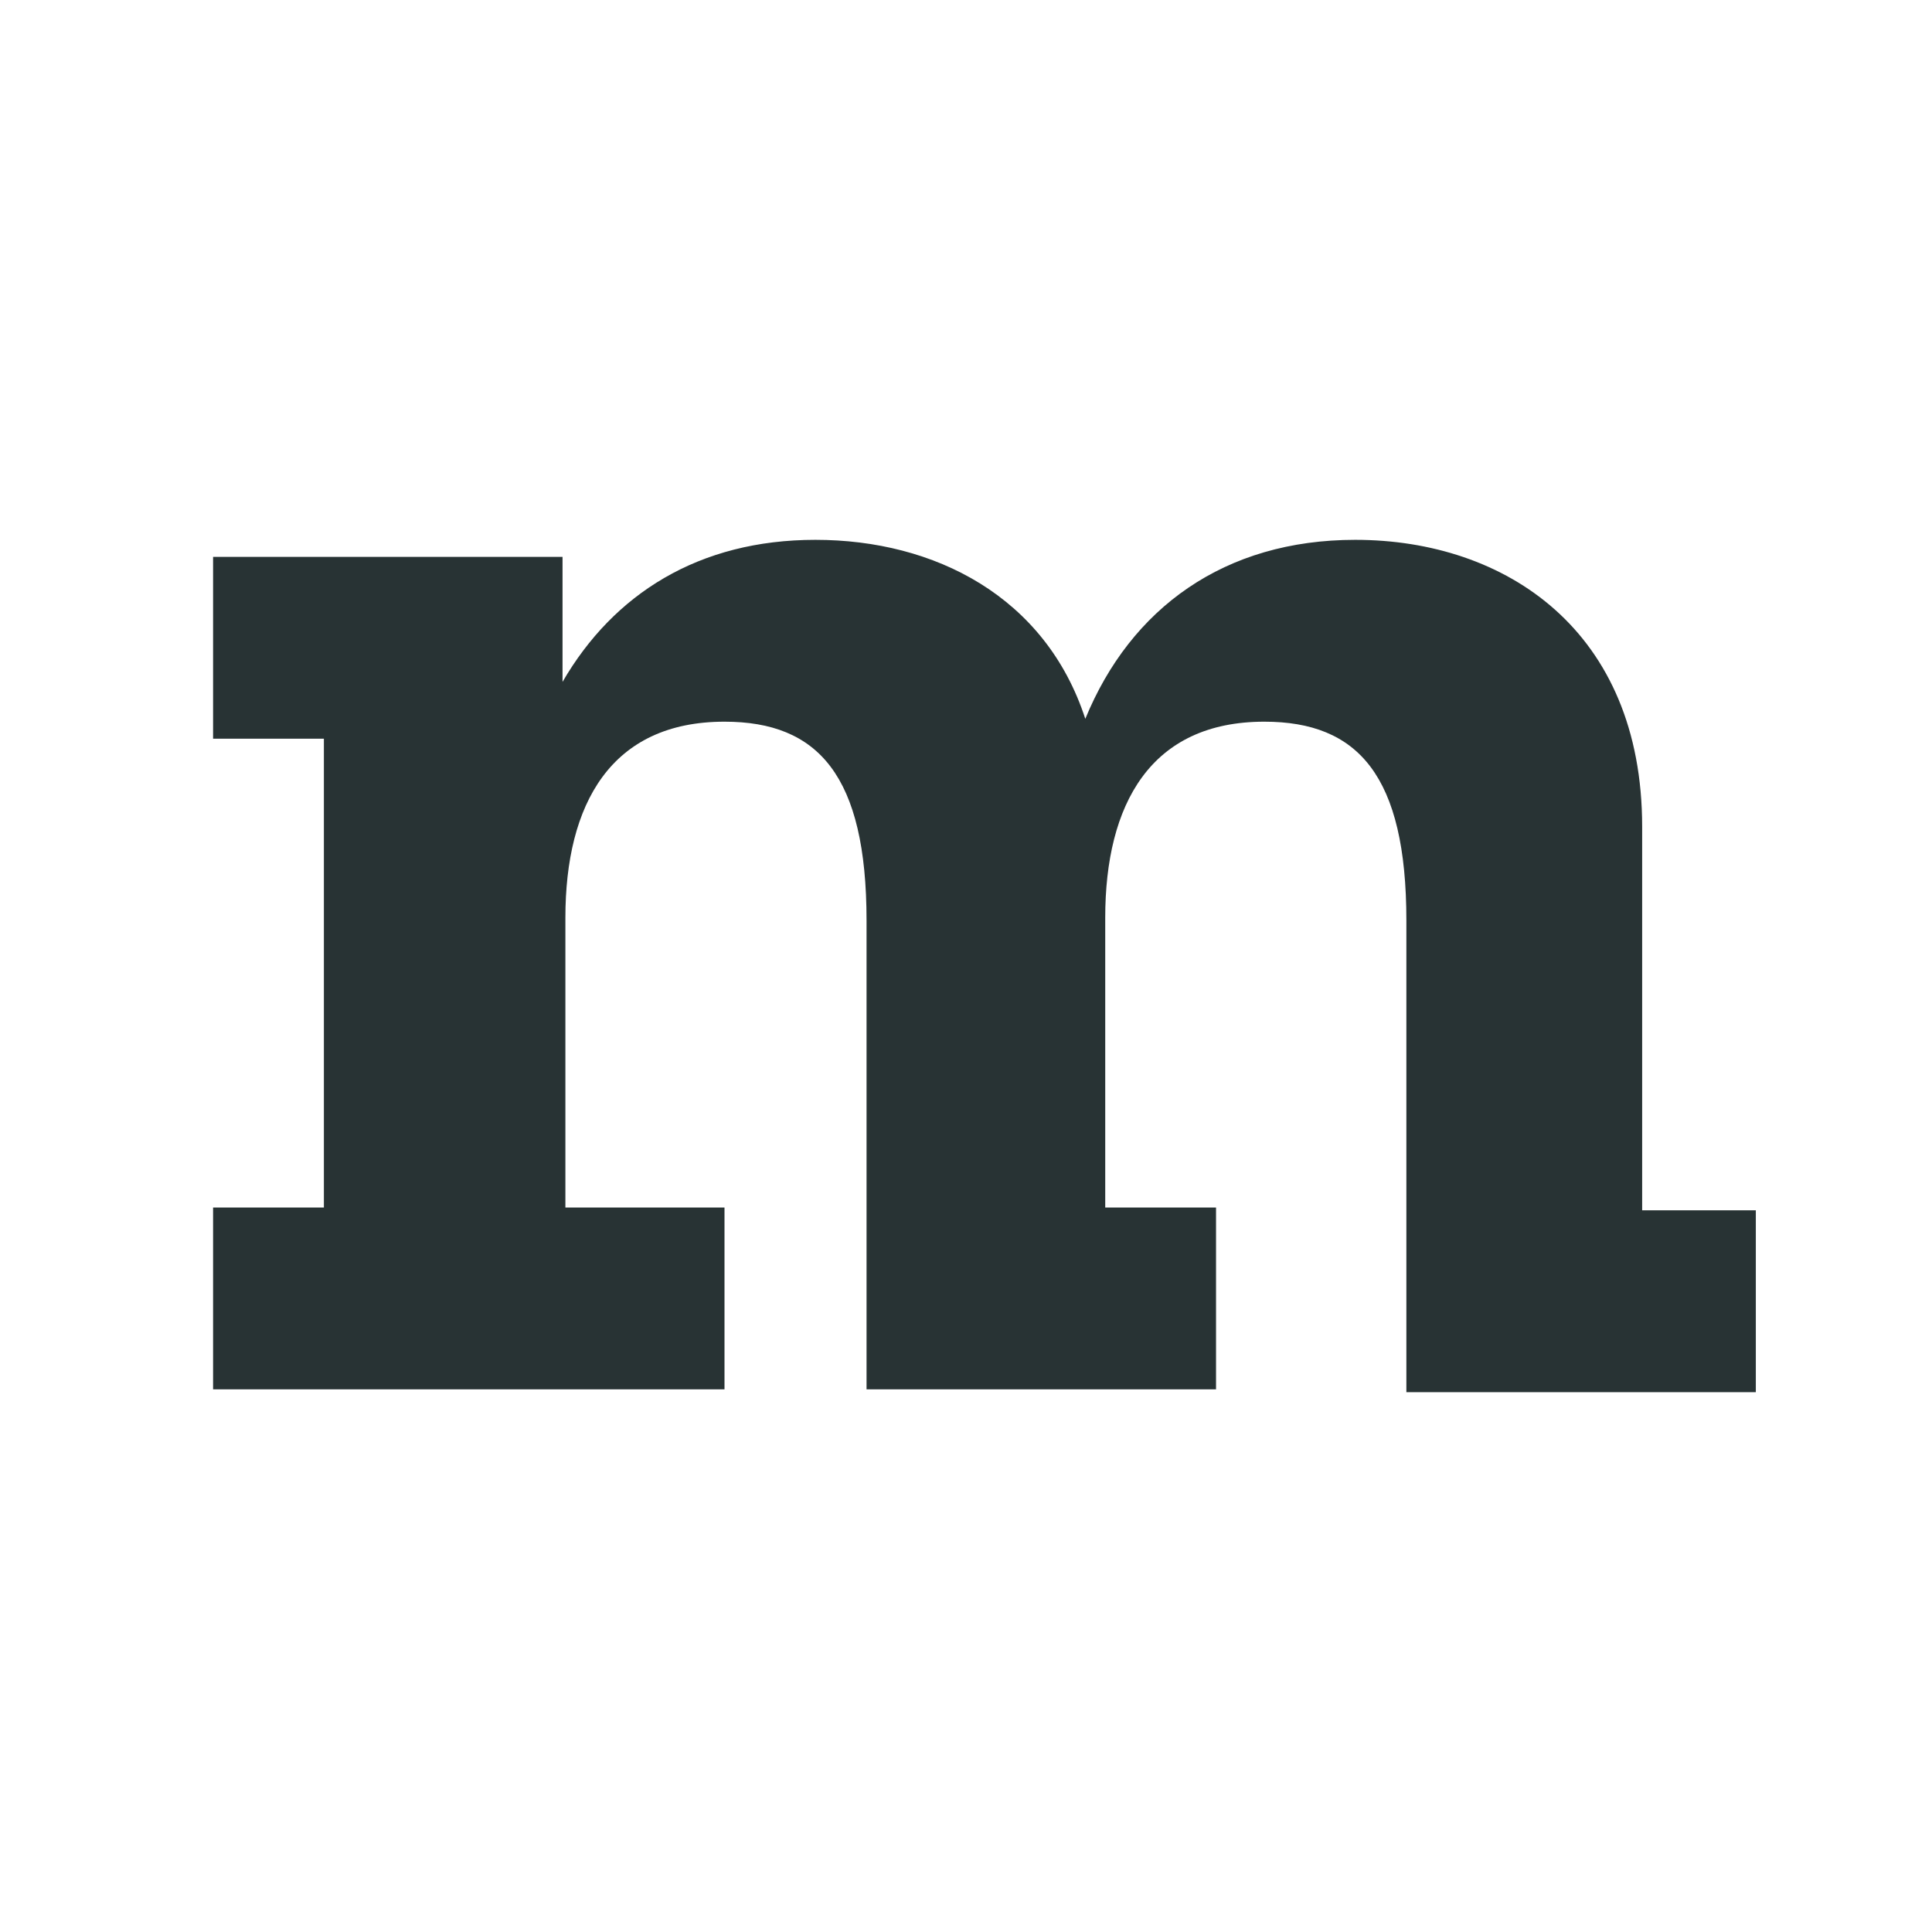 <?xml version="1.0" encoding="UTF-8" standalone="no"?>
<!-- Generator: Adobe Illustrator 20.1.0, SVG Export Plug-In . SVG Version: 6.00 Build 0)  -->

<svg
   version="1.1"
   id="Layer_1"
   x="0px"
   y="0px"
   viewBox="0 0 48 48"
   xml:space="preserve"
   sodipodi:docname="logo-bugzilla-48x48.svg"
   width="48"
   height="48"
   inkscape:version="1.1.2 (0a00cf5339, 2022-02-04)"
   xmlns:inkscape="http://www.inkscape.org/namespaces/inkscape"
   xmlns:sodipodi="http://sodipodi.sourceforge.net/DTD/sodipodi-0.dtd"
   xmlns="http://www.w3.org/2000/svg"
   xmlns:svg="http://www.w3.org/2000/svg"><rect x="0" y="0" width="48" height="48" fill="#808080" stroke="none"/><defs
   id="defs30576" /><sodipodi:namedview
   id="namedview30574"
   pagecolor="#ffffff"
   bordercolor="#666666"
   borderopacity="1.0"
   inkscape:pageshadow="2"
   inkscape:pageopacity="0.0"
   inkscape:pagecheckerboard="0"
   showgrid="false"
   width="48px"
   inkscape:zoom="6.1838235"
   inkscape:cx="8.8133175"
   inkscape:cy="37.840666"
   inkscape:window-width="1920"
   inkscape:window-height="1019"
   inkscape:window-x="0"
   inkscape:window-y="24"
   inkscape:window-maximized="1"
   inkscape:current-layer="layer9" />
<style
   type="text/css"
   id="style30569">
	.st0{fill:#FFFFFF;}
</style>

<g
   inkscape:groupmode="layer"
   id="layer9"
   inkscape:label="Background"
   style="display:inline"><rect
     style="fill:#283334;fill-opacity:1;stroke:#0496d4;stroke-width:1.839;stroke-linejoin:round;stroke-opacity:0"
     id="rect30702"
     width="46.161"
     height="46.161"
     x="0.92"
     y="0.92" /></g><g
   inkscape:groupmode="layer"
   id="layer8"
   inkscape:label="Pfad"
   style="display:inline"><path
     class="st0"
     d="M 0,0 V 48 H 48 V 0 Z M 43.624,34.588 H 34.941 V 22.871 c 0,-3.6 -1.2,-4.941 -3.529,-4.941 -2.824,0 -3.953,2.047 -3.953,4.871 V 30 h 2.753 v 4.518 H 21.529 V 22.871 c 0,-3.6 -1.2,-4.941 -3.529,-4.941 -2.824,0 -3.953,2.047 -3.953,4.871 V 30 H 18 v 4.518 H 5.294 V 30 H 8.047 V 18.353 H 5.294 v -4.518 h 8.682 v 3.106 c 1.271,-2.188 3.388,-3.529 6.282,-3.529 2.965,0 5.718,1.412 6.706,4.447 1.129,-2.753 3.459,-4.447 6.706,-4.447 3.741,0 7.129,2.259 7.129,7.129 v 9.529 h 0.071 2.753 v 4.518 z"
     id="path30571"
     style="stroke-width:0.706" /></g></svg>
